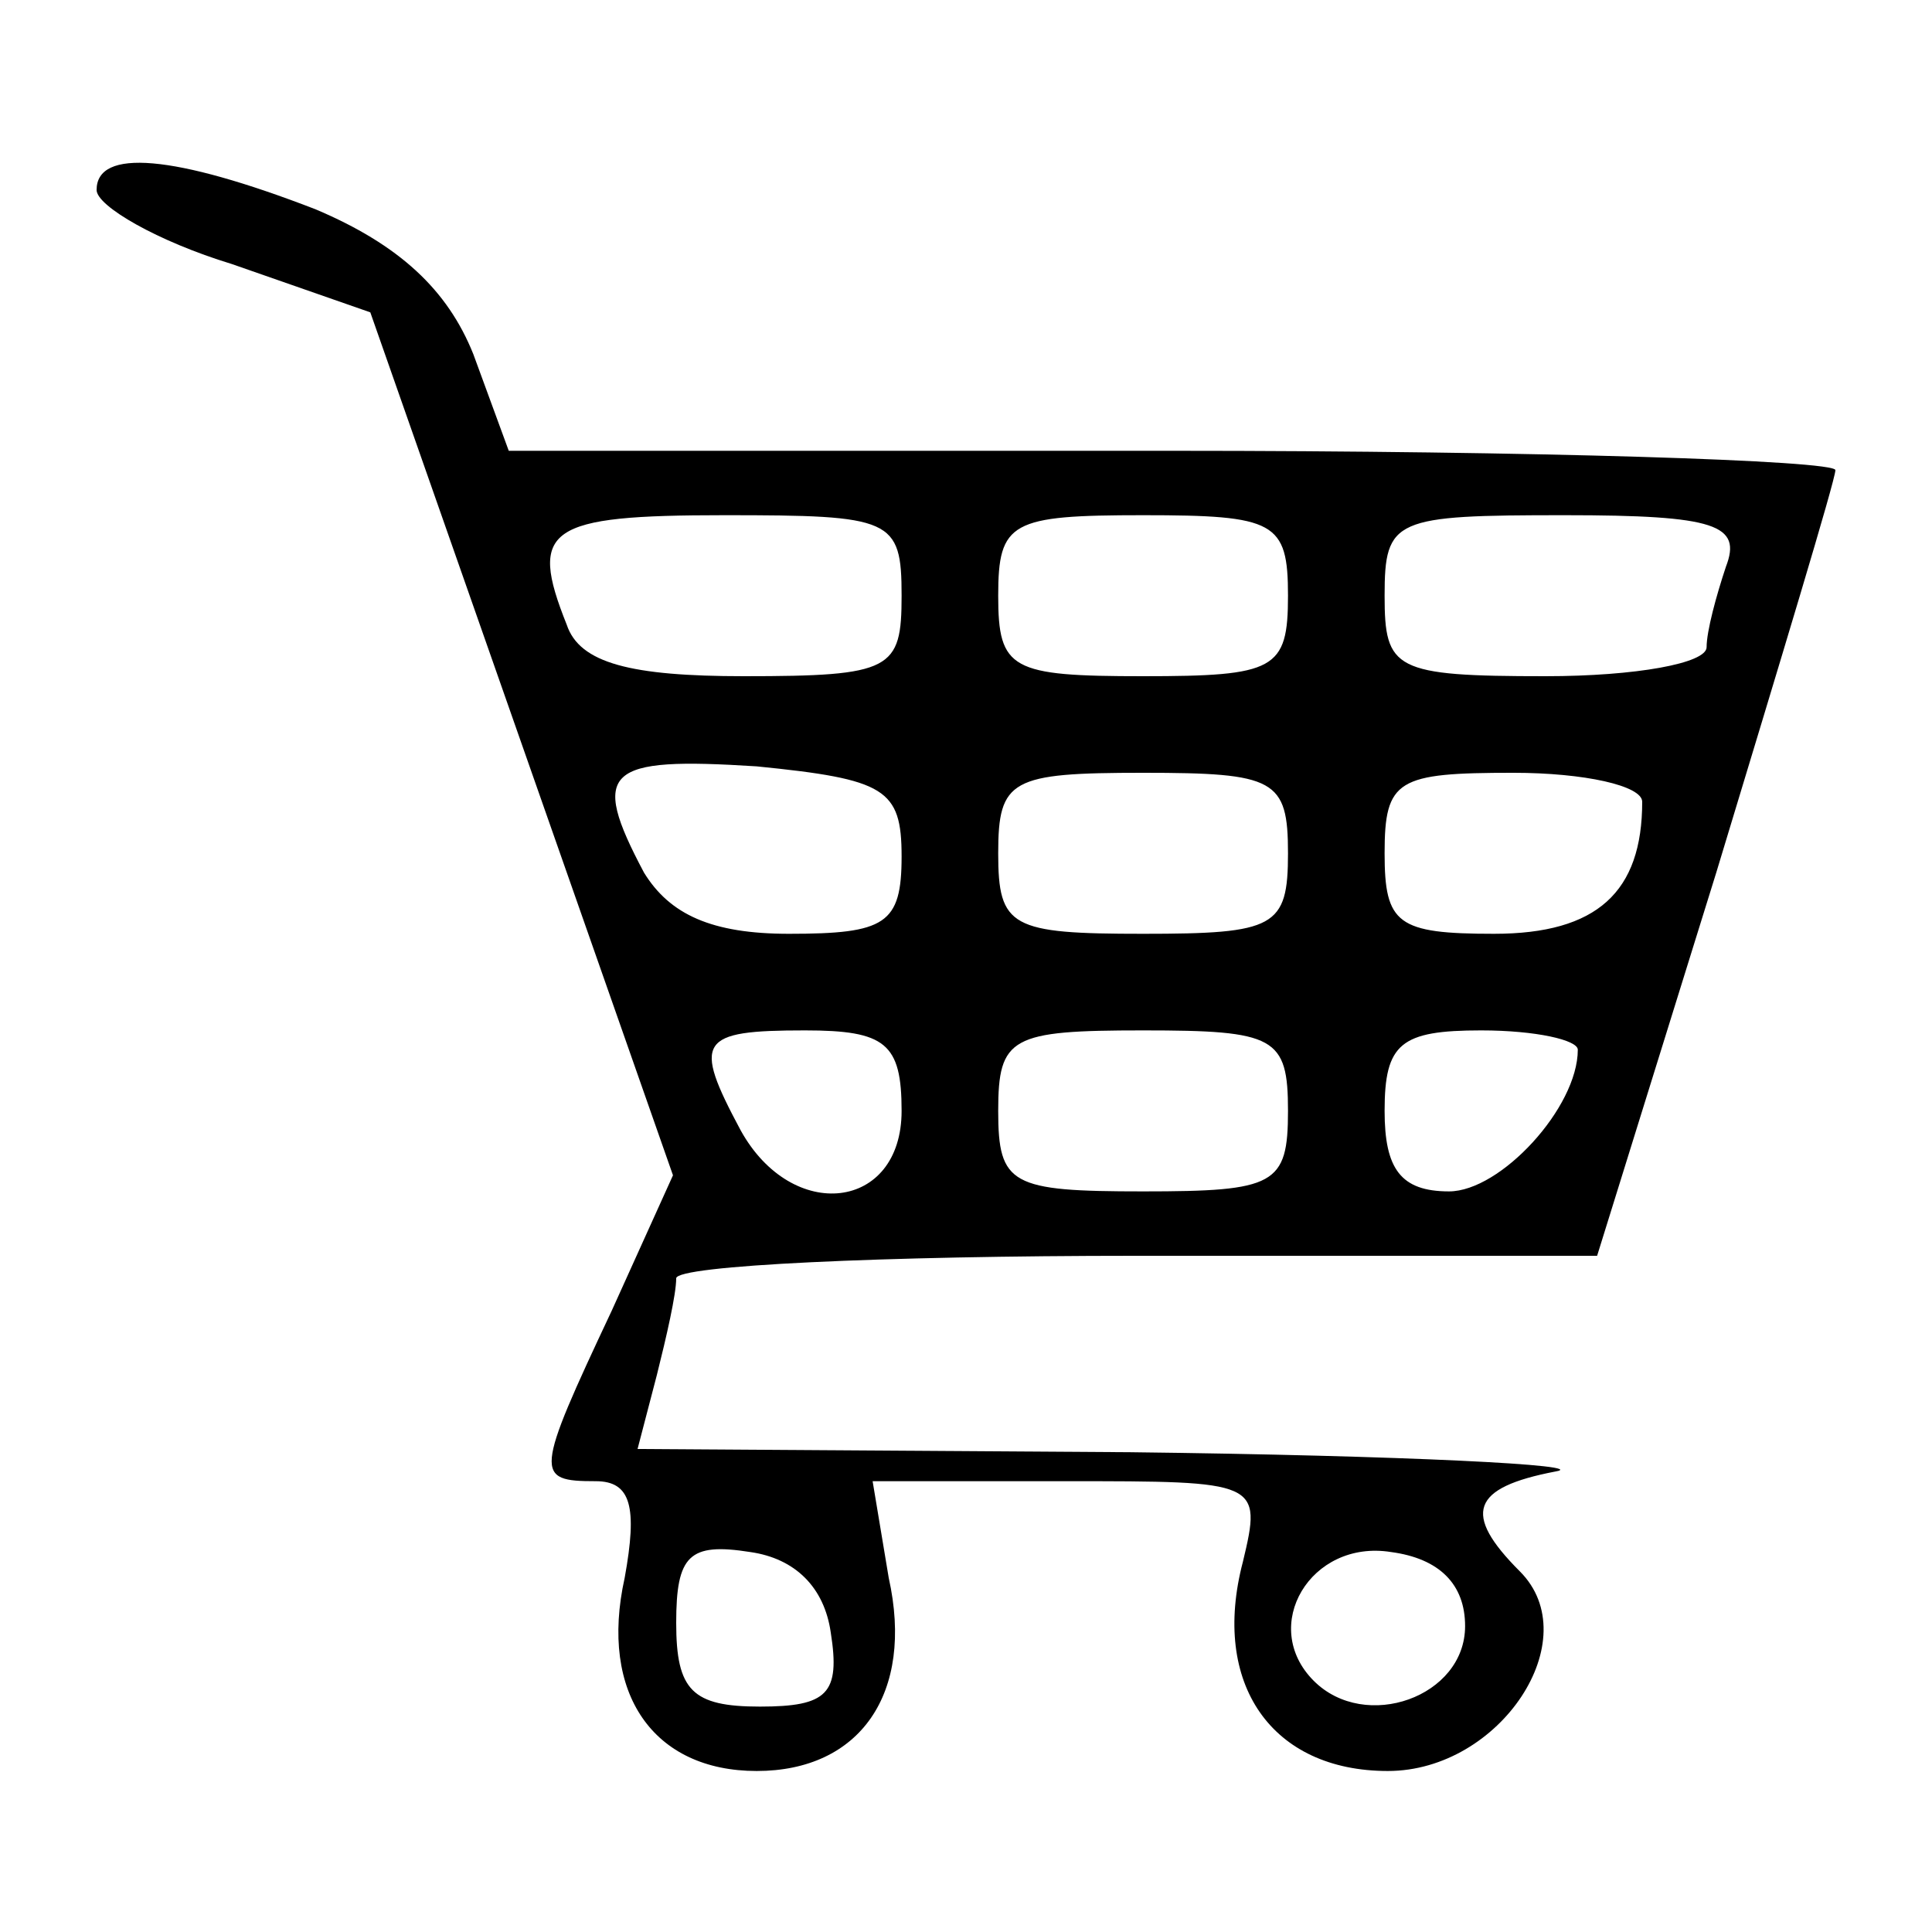 <?xml version="1.0" standalone="no"?>
<!DOCTYPE svg PUBLIC "-//W3C//DTD SVG 20010904//EN"
 "http://www.w3.org/TR/2001/REC-SVG-20010904/DTD/svg10.dtd">
<svg version="1.0" xmlns="http://www.w3.org/2000/svg"
 width="60pt" height="60pt" viewBox="0 0 60 60"
 preserveAspectRatio="xMidYMid meet">

<g transform="translate(0,60) scale(0.1,-0.1)"
fill="#000000" stroke="none">
<path d="M30 541 c0 -5 19 -16 42 -23 l43 -15 47 -134 47 -134 -19 -42 c-24
-51 -24 -53 -5 -53 11 0 13 -8 9 -30 -8 -36 9 -60 41 -60 32 0 49 24 41 60
l-5 30 60 0 c60 0 61 0 55 -25 -10 -38 9 -65 45 -65 35 0 62 41 41 62 -18 18
-15 26 11 31 12 2 -47 5 -132 6 l-153 1 6 23 c3 12 6 25 6 30 0 4 64 7 143 7
l143 0 37 119 c20 66 37 122 37 125 0 3 -93 6 -206 6 l-206 0 -11 30 c-8 20
-23 34 -49 45 -44 17 -68 19 -68 6z m250 -126 c0 -23 -3 -25 -49 -25 -35 0
-51 4 -55 16 -12 30 -6 34 49 34 52 0 55 -1 55 -25z m120 0 c0 -23 -4 -25 -45
-25 -41 0 -45 2 -45 25 0 23 4 25 45 25 41 0 45 -2 45 -25z m136 9 c-3 -9 -6
-20 -6 -25 0 -5 -22 -9 -50 -9 -47 0 -50 2 -50 25 0 24 3 25 56 25 47 0 55 -3
50 -16z m-256 -90 c0 -21 -5 -24 -35 -24 -24 0 -37 6 -45 19 -17 32 -12 36 35
33 40 -4 45 -7 45 -28z m120 1 c0 -23 -4 -25 -45 -25 -41 0 -45 2 -45 25 0 23
4 25 45 25 41 0 45 -2 45 -25z m110 16 c0 -28 -14 -41 -46 -41 -30 0 -34 3
-34 25 0 23 4 25 40 25 22 0 40 -4 40 -9z m-230 -96 c0 -31 -34 -35 -50 -6
-15 28 -13 31 20 31 25 0 30 -4 30 -25z m120 0 c0 -23 -4 -25 -45 -25 -41 0
-45 2 -45 25 0 23 4 25 45 25 41 0 45 -2 45 -25z m90 19 c0 -18 -24 -44 -40
-44 -15 0 -20 7 -20 25 0 21 5 25 30 25 17 0 30 -3 30 -6z m-232 -181 c3 -19
-1 -23 -22 -23 -21 0 -26 5 -26 26 0 21 4 25 23 22 14 -2 23 -11 25 -25z m197
2 c0 -22 -31 -33 -47 -17 -17 17 -1 44 24 40 15 -2 23 -10 23 -23z"/>
</g>
</svg>
